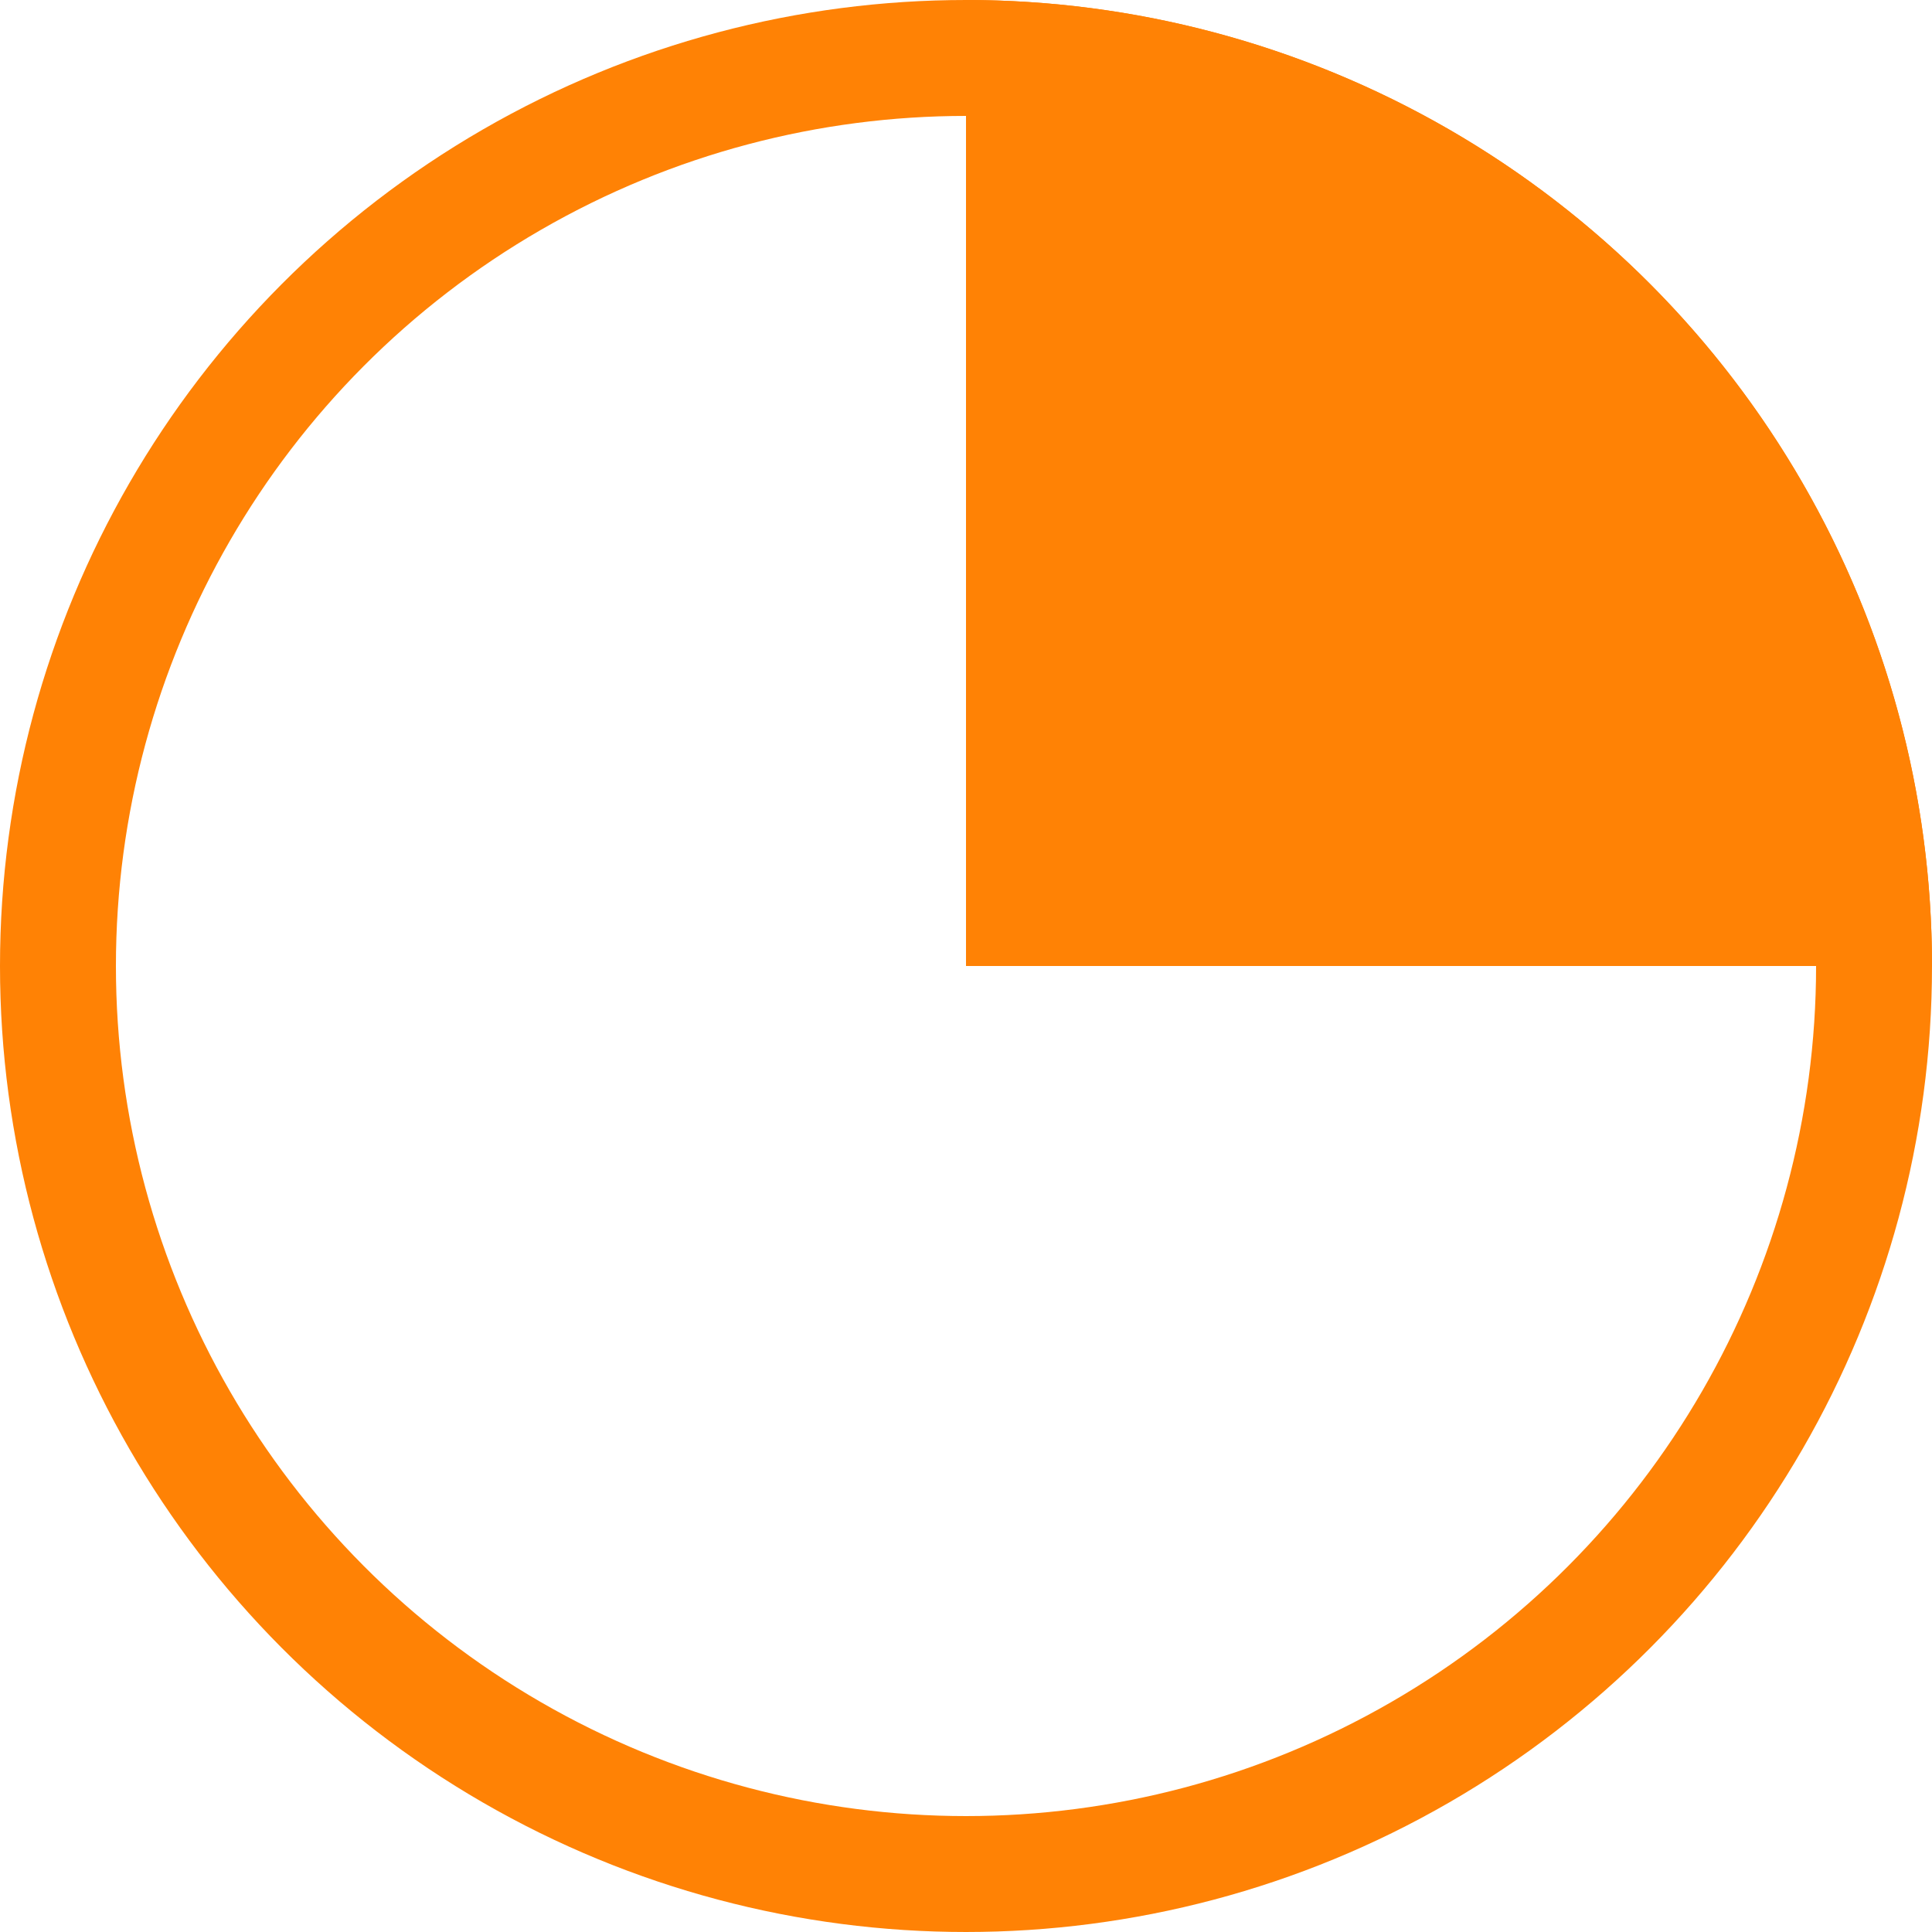 <?xml version="1.0" encoding="UTF-8"?> <svg xmlns="http://www.w3.org/2000/svg" width="50" height="50" viewBox="0 0 50 50" fill="none"> <path d="M25 2.90404e-06C28.283 2.78445e-06 31.534 0.647 34.567 1.903C37.6 3.159 40.356 5.001 42.678 7.322C44.999 9.644 46.841 12.4 48.097 15.433C49.353 18.466 50 21.717 50 25L25 25L25 2.90404e-06Z" fill="#FF8205"></path> <circle cx="25" cy="25" r="23.5" stroke="#FF8205" stroke-width="3"></circle> </svg> 